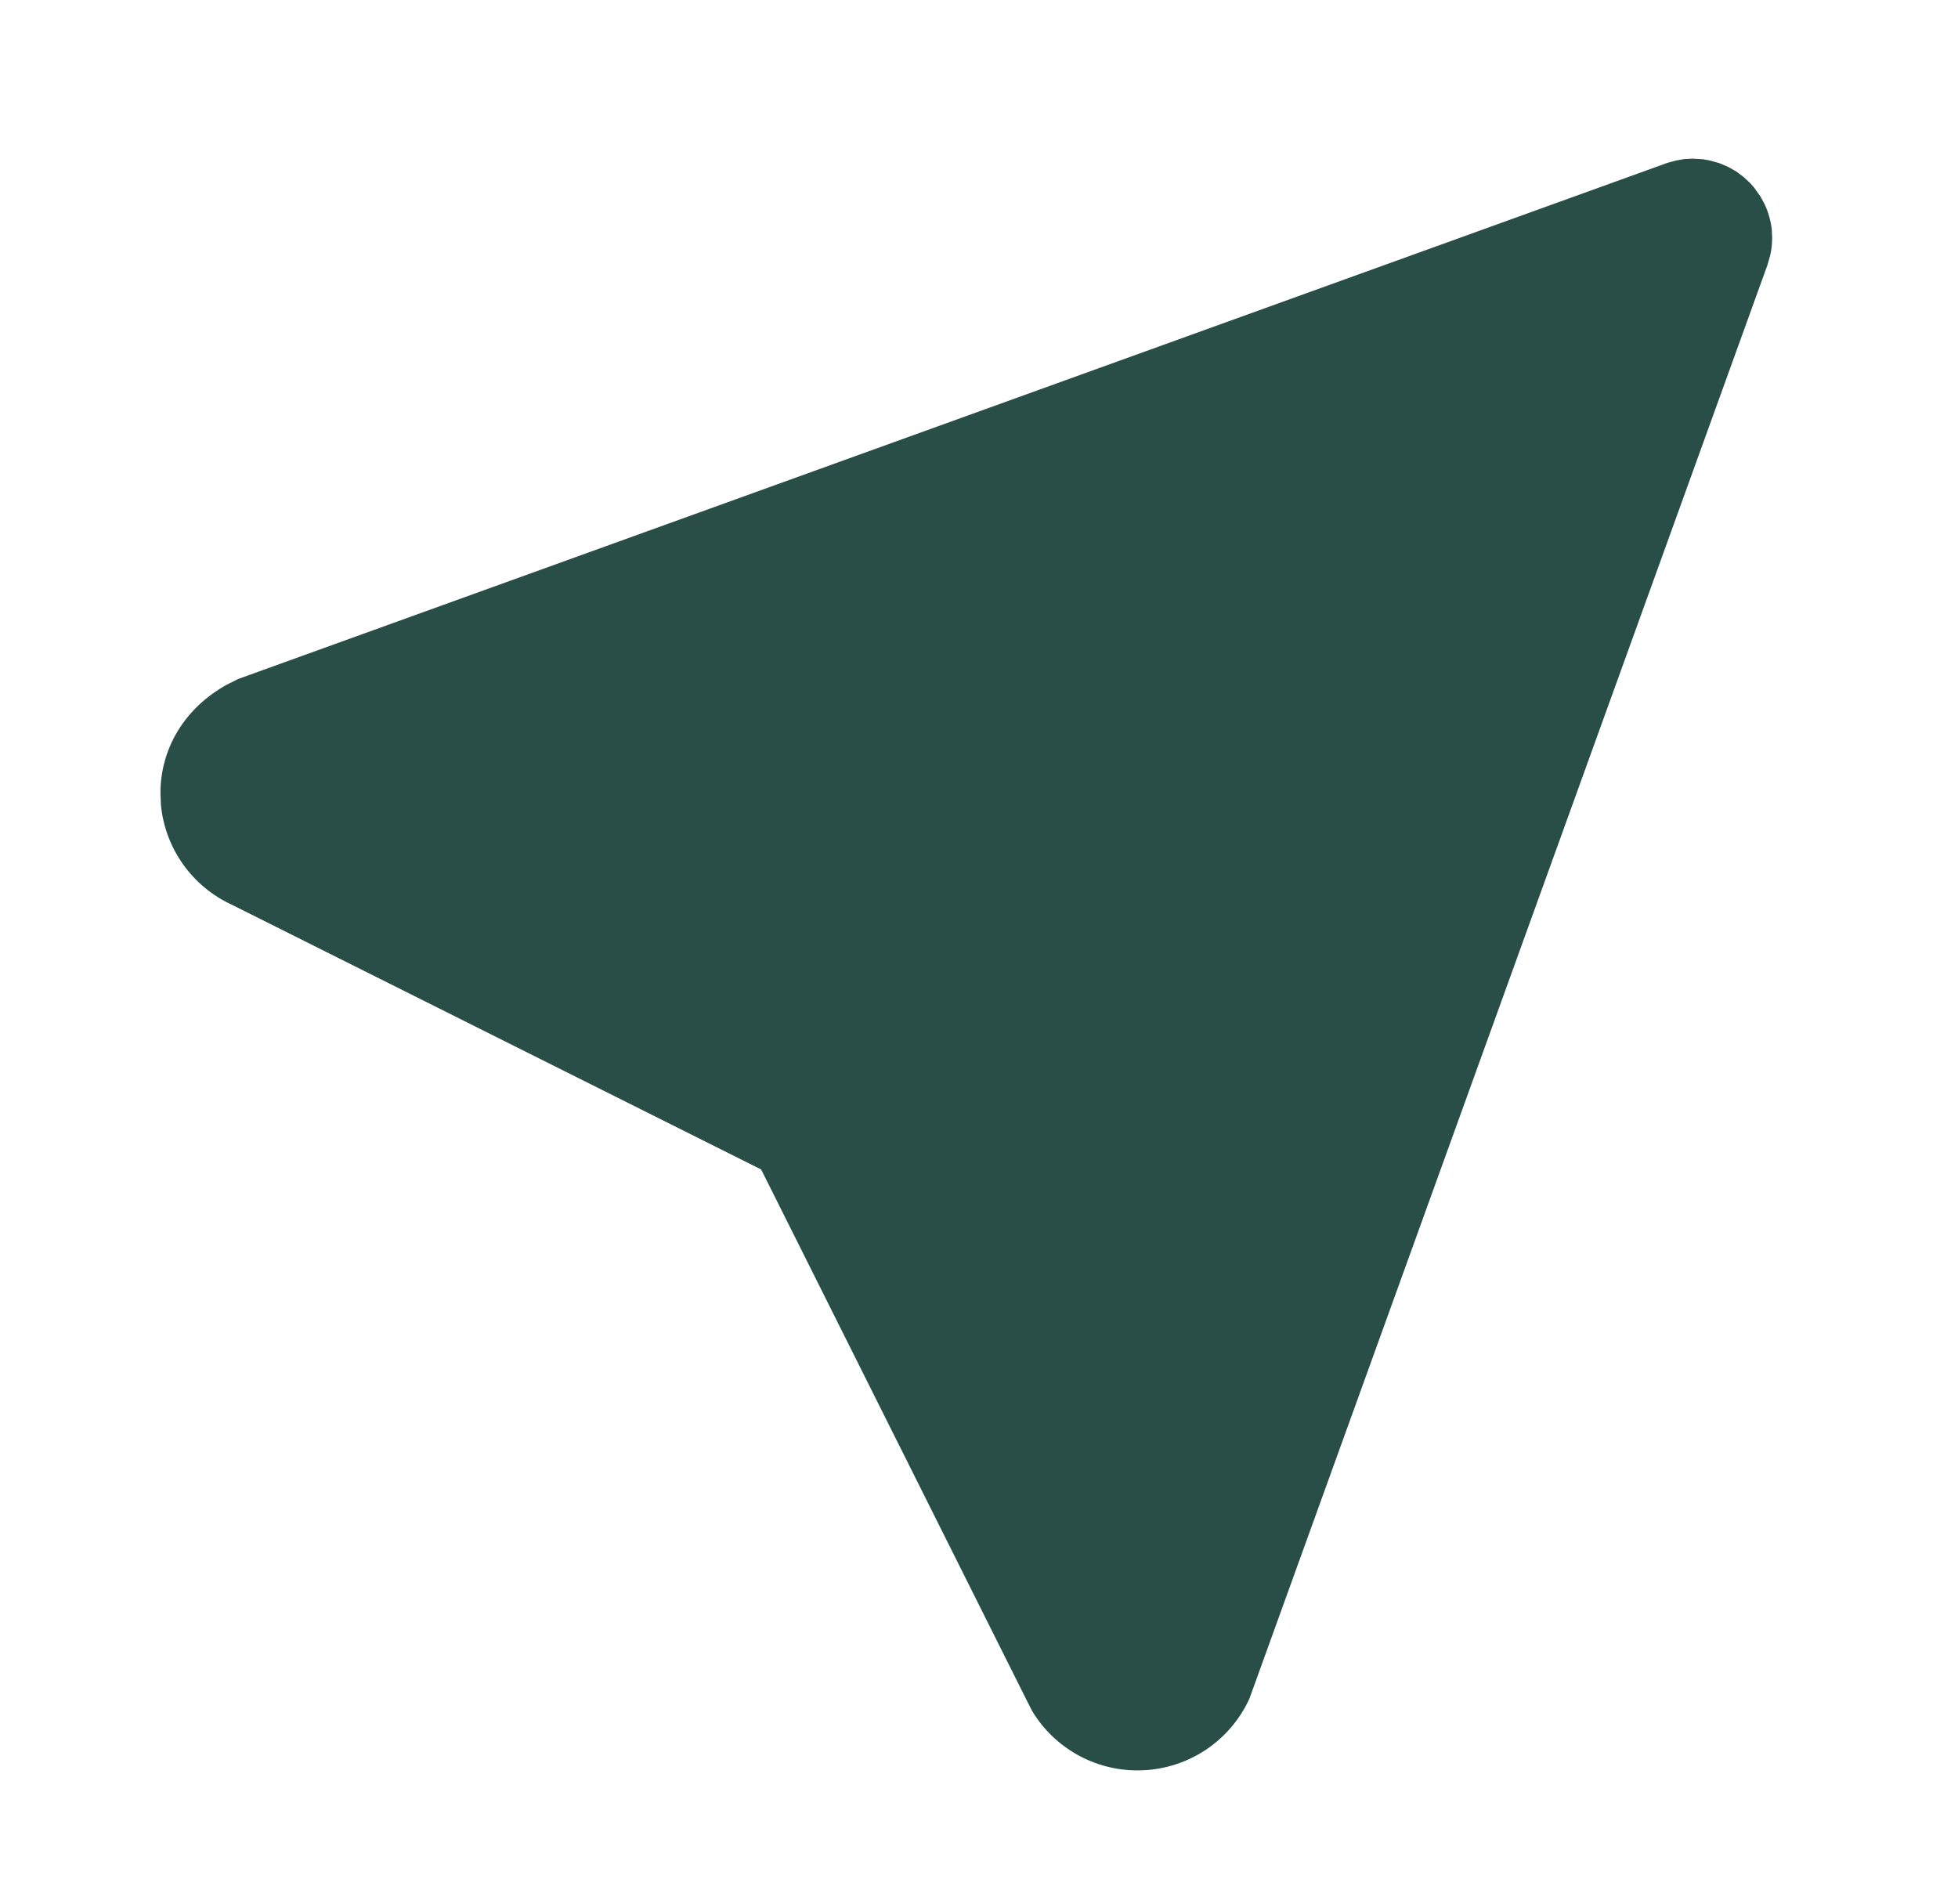 <?xml version="1.0" encoding="utf-8"?>
<svg xmlns="http://www.w3.org/2000/svg" width="36" height="35" viewBox="0 0 36 35" fill="none">
<path d="M30.966 2.925L31.121 2.917L31.31 2.928L31.441 2.952L31.621 3.003L31.777 3.07L31.923 3.153L32.054 3.251L32.173 3.36L32.249 3.446L32.369 3.615L32.445 3.755C32.513 3.901 32.556 4.055 32.576 4.216L32.583 4.371C32.583 4.48 32.572 4.587 32.548 4.691L32.497 4.871L22.971 31.233C22.791 31.626 22.501 31.959 22.137 32.193C21.773 32.426 21.349 32.55 20.917 32.55C20.527 32.551 20.144 32.451 19.804 32.26C19.465 32.069 19.18 31.794 18.979 31.461L18.884 31.275L13.995 21.502L4.268 16.637C3.908 16.472 3.598 16.216 3.368 15.894C3.138 15.571 2.997 15.194 2.959 14.801L2.95 14.583C2.95 13.767 3.389 13.02 4.176 12.585L4.381 12.483L30.655 2.995L30.81 2.952L30.966 2.925Z" fill="#294D47"/>
</svg>
